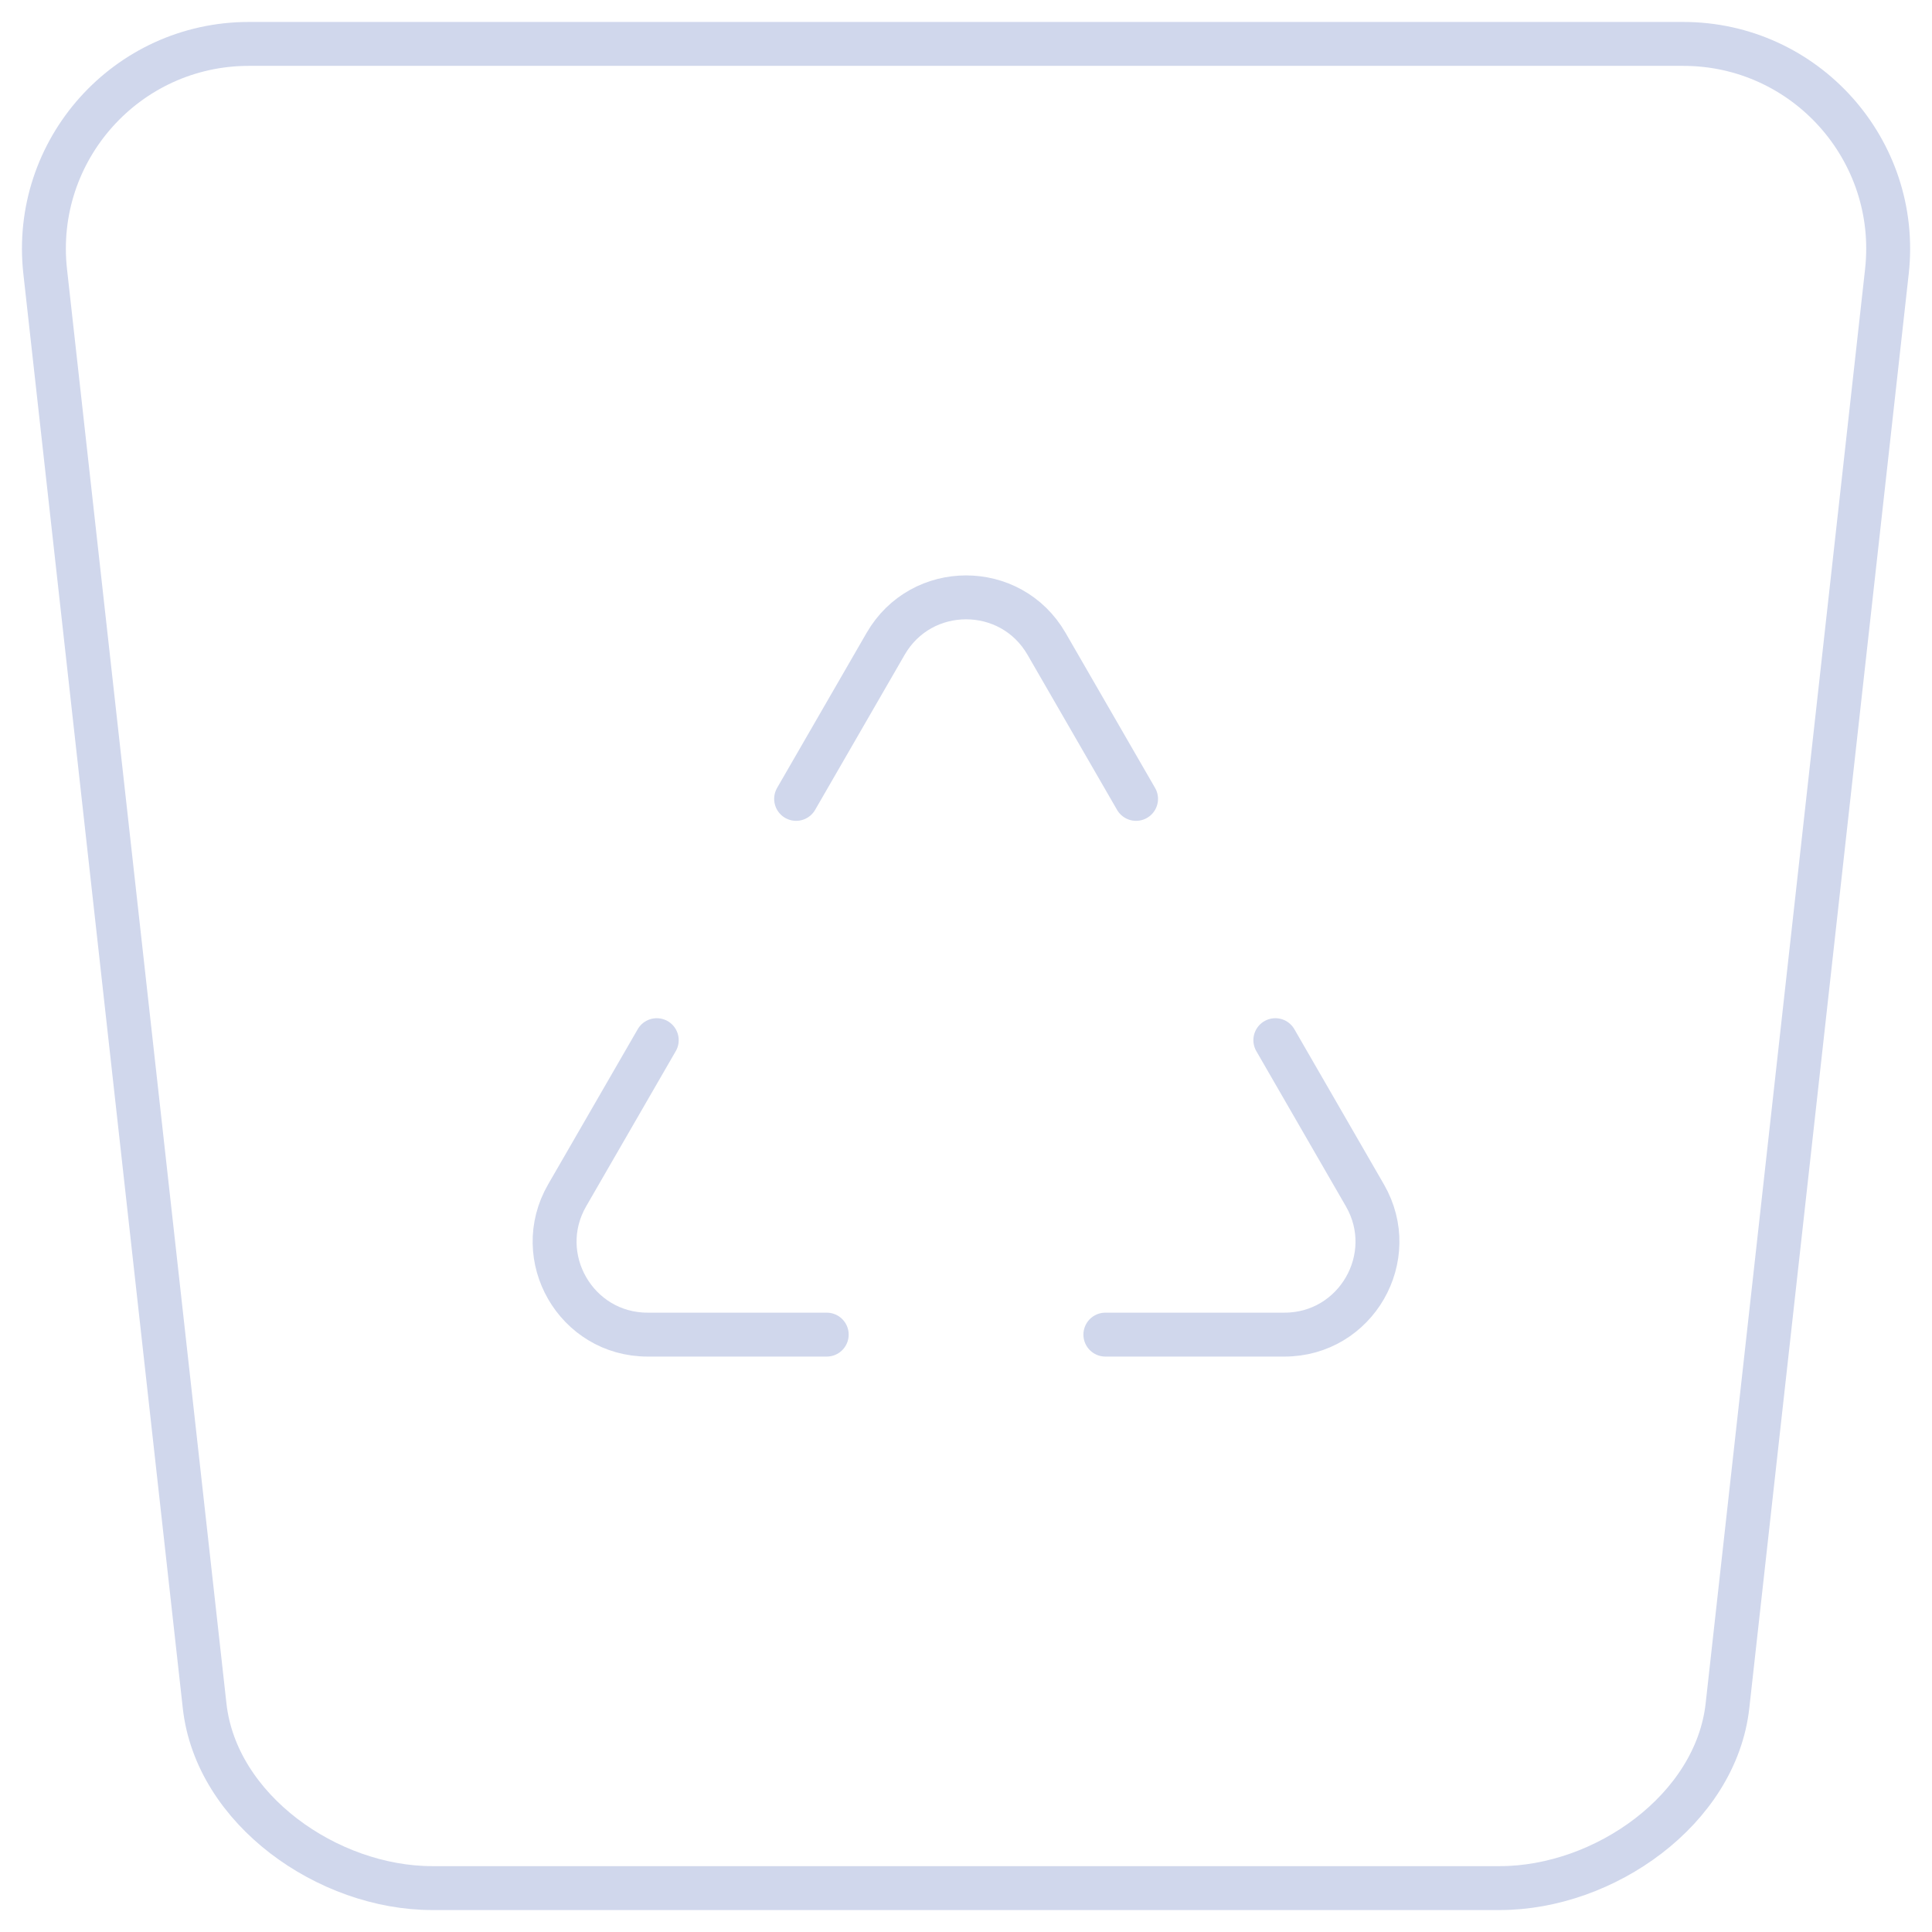 <svg width="44" height="44" viewBox="0 0 44 44" fill="none" xmlns="http://www.w3.org/2000/svg">
<path d="M29.045 23.689L31.084 27.222C31.899 28.631 30.881 30.395 29.253 30.395H25.174M14.957 23.689L12.917 27.222C12.103 28.631 13.12 30.395 14.749 30.395H18.828M18.131 18.194L20.17 14.662C20.985 13.252 23.019 13.252 23.834 14.662L25.873 18.194M34.157 43H9.844C7.467 43 4.921 41.213 4.66 38.849L1.029 6.182C0.723 3.417 2.886 1 5.668 1H38.334C41.115 1 43.279 3.417 42.973 6.182L39.342 38.849C39.078 41.213 36.535 43 34.157 43Z" stroke="#D0D7EC" stroke-linecap="round" stroke-linejoin="round"/>
</svg>

